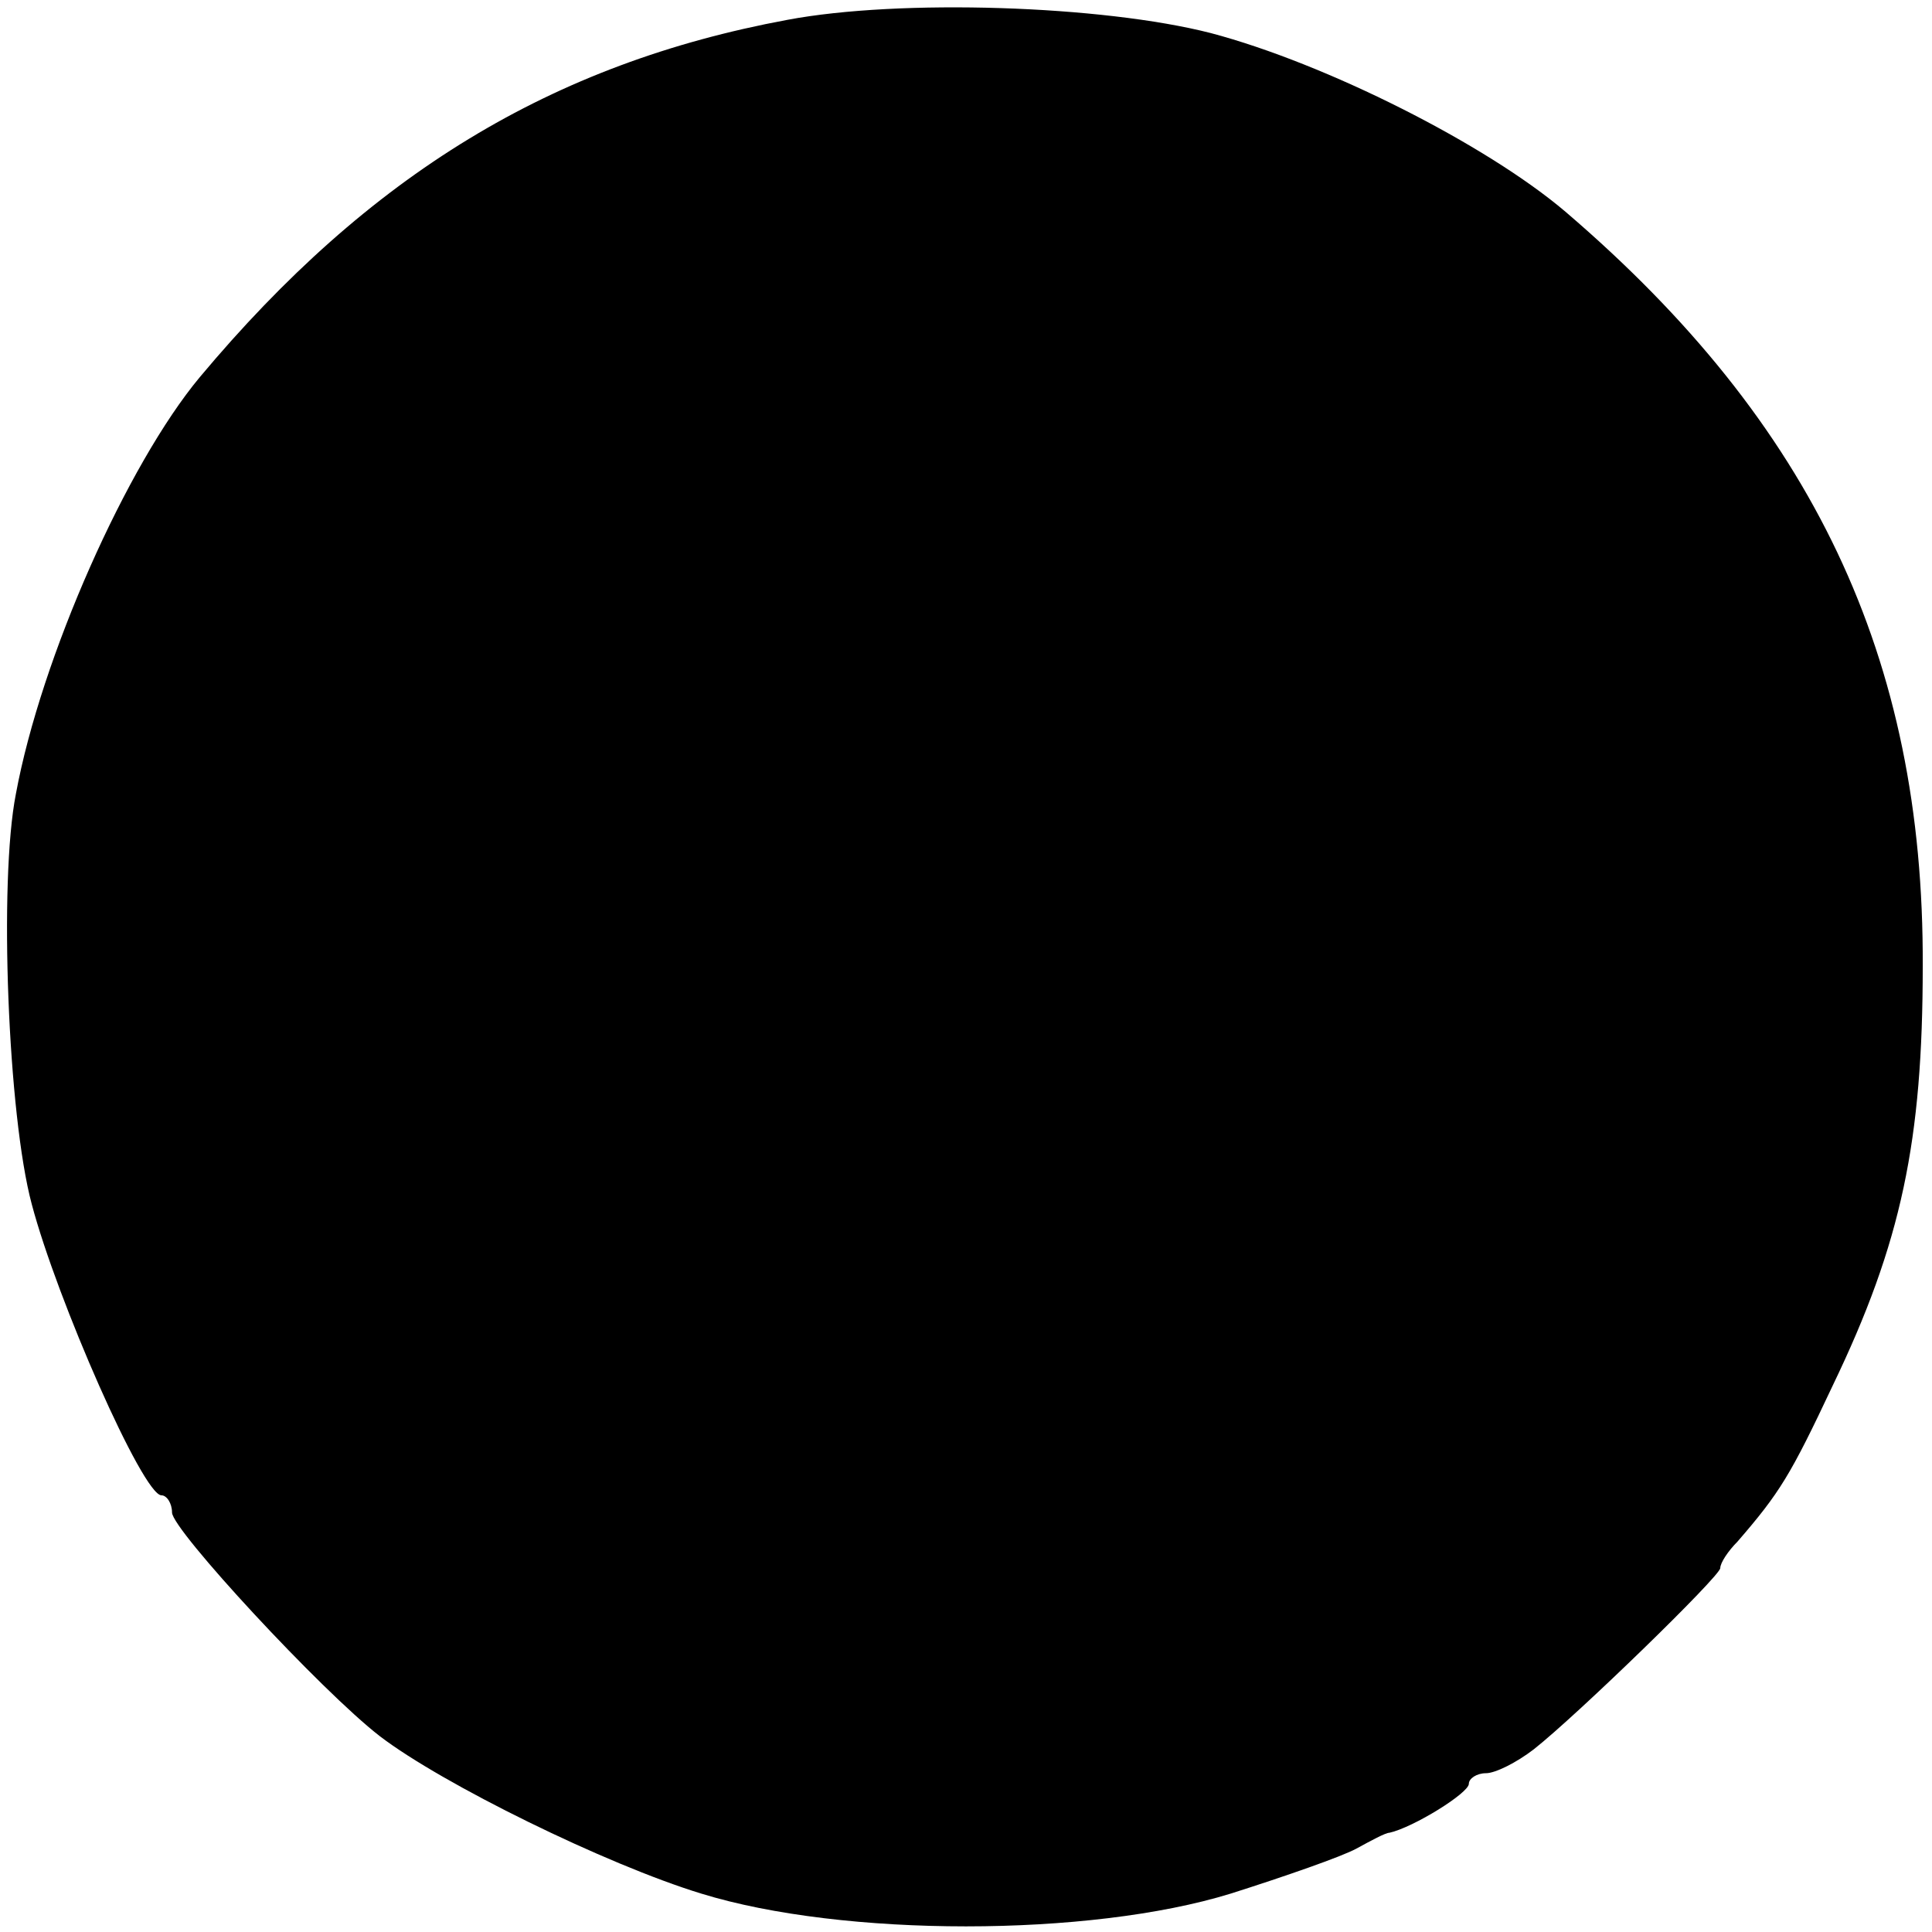 <?xml version="1.0" standalone="no"?>
<!DOCTYPE svg PUBLIC "-//W3C//DTD SVG 20010904//EN"
 "http://www.w3.org/TR/2001/REC-SVG-20010904/DTD/svg10.dtd">
<svg version="1.0" xmlns="http://www.w3.org/2000/svg"
 width="146pt" height="146pt" viewBox="0 0 146 146"
 preserveAspectRatio="xMidYMid meet">
<g transform="translate(0,146) scale(0.1,-0.1)"
fill="#000000" stroke="none">
<path d="M595 1445 c-178 -33 -316 -117 -444 -270 -55 -66 -120 -212 -139
-315 -13 -66 -6 -243 12 -310 19 -72 84 -220 98 -220 4 0 8 -6 8 -13 0 -13
113 -135 157 -169 47 -36 171 -97 243 -119 107 -33 293 -33 400 0 41 13 84 28
95 34 11 6 22 12 25 12 18 4 60 30 60 37 0 4 6 8 13 8 7 0 23 8 36 18 33 26
141 131 141 137 0 4 6 13 13 20 32 37 40 50 72 118 52 108 68 185 68 317 1
233 -83 410 -270 570 -60 51 -181 112 -268 135 -82 21 -235 26 -320 10z"/>
</g>
</svg>
